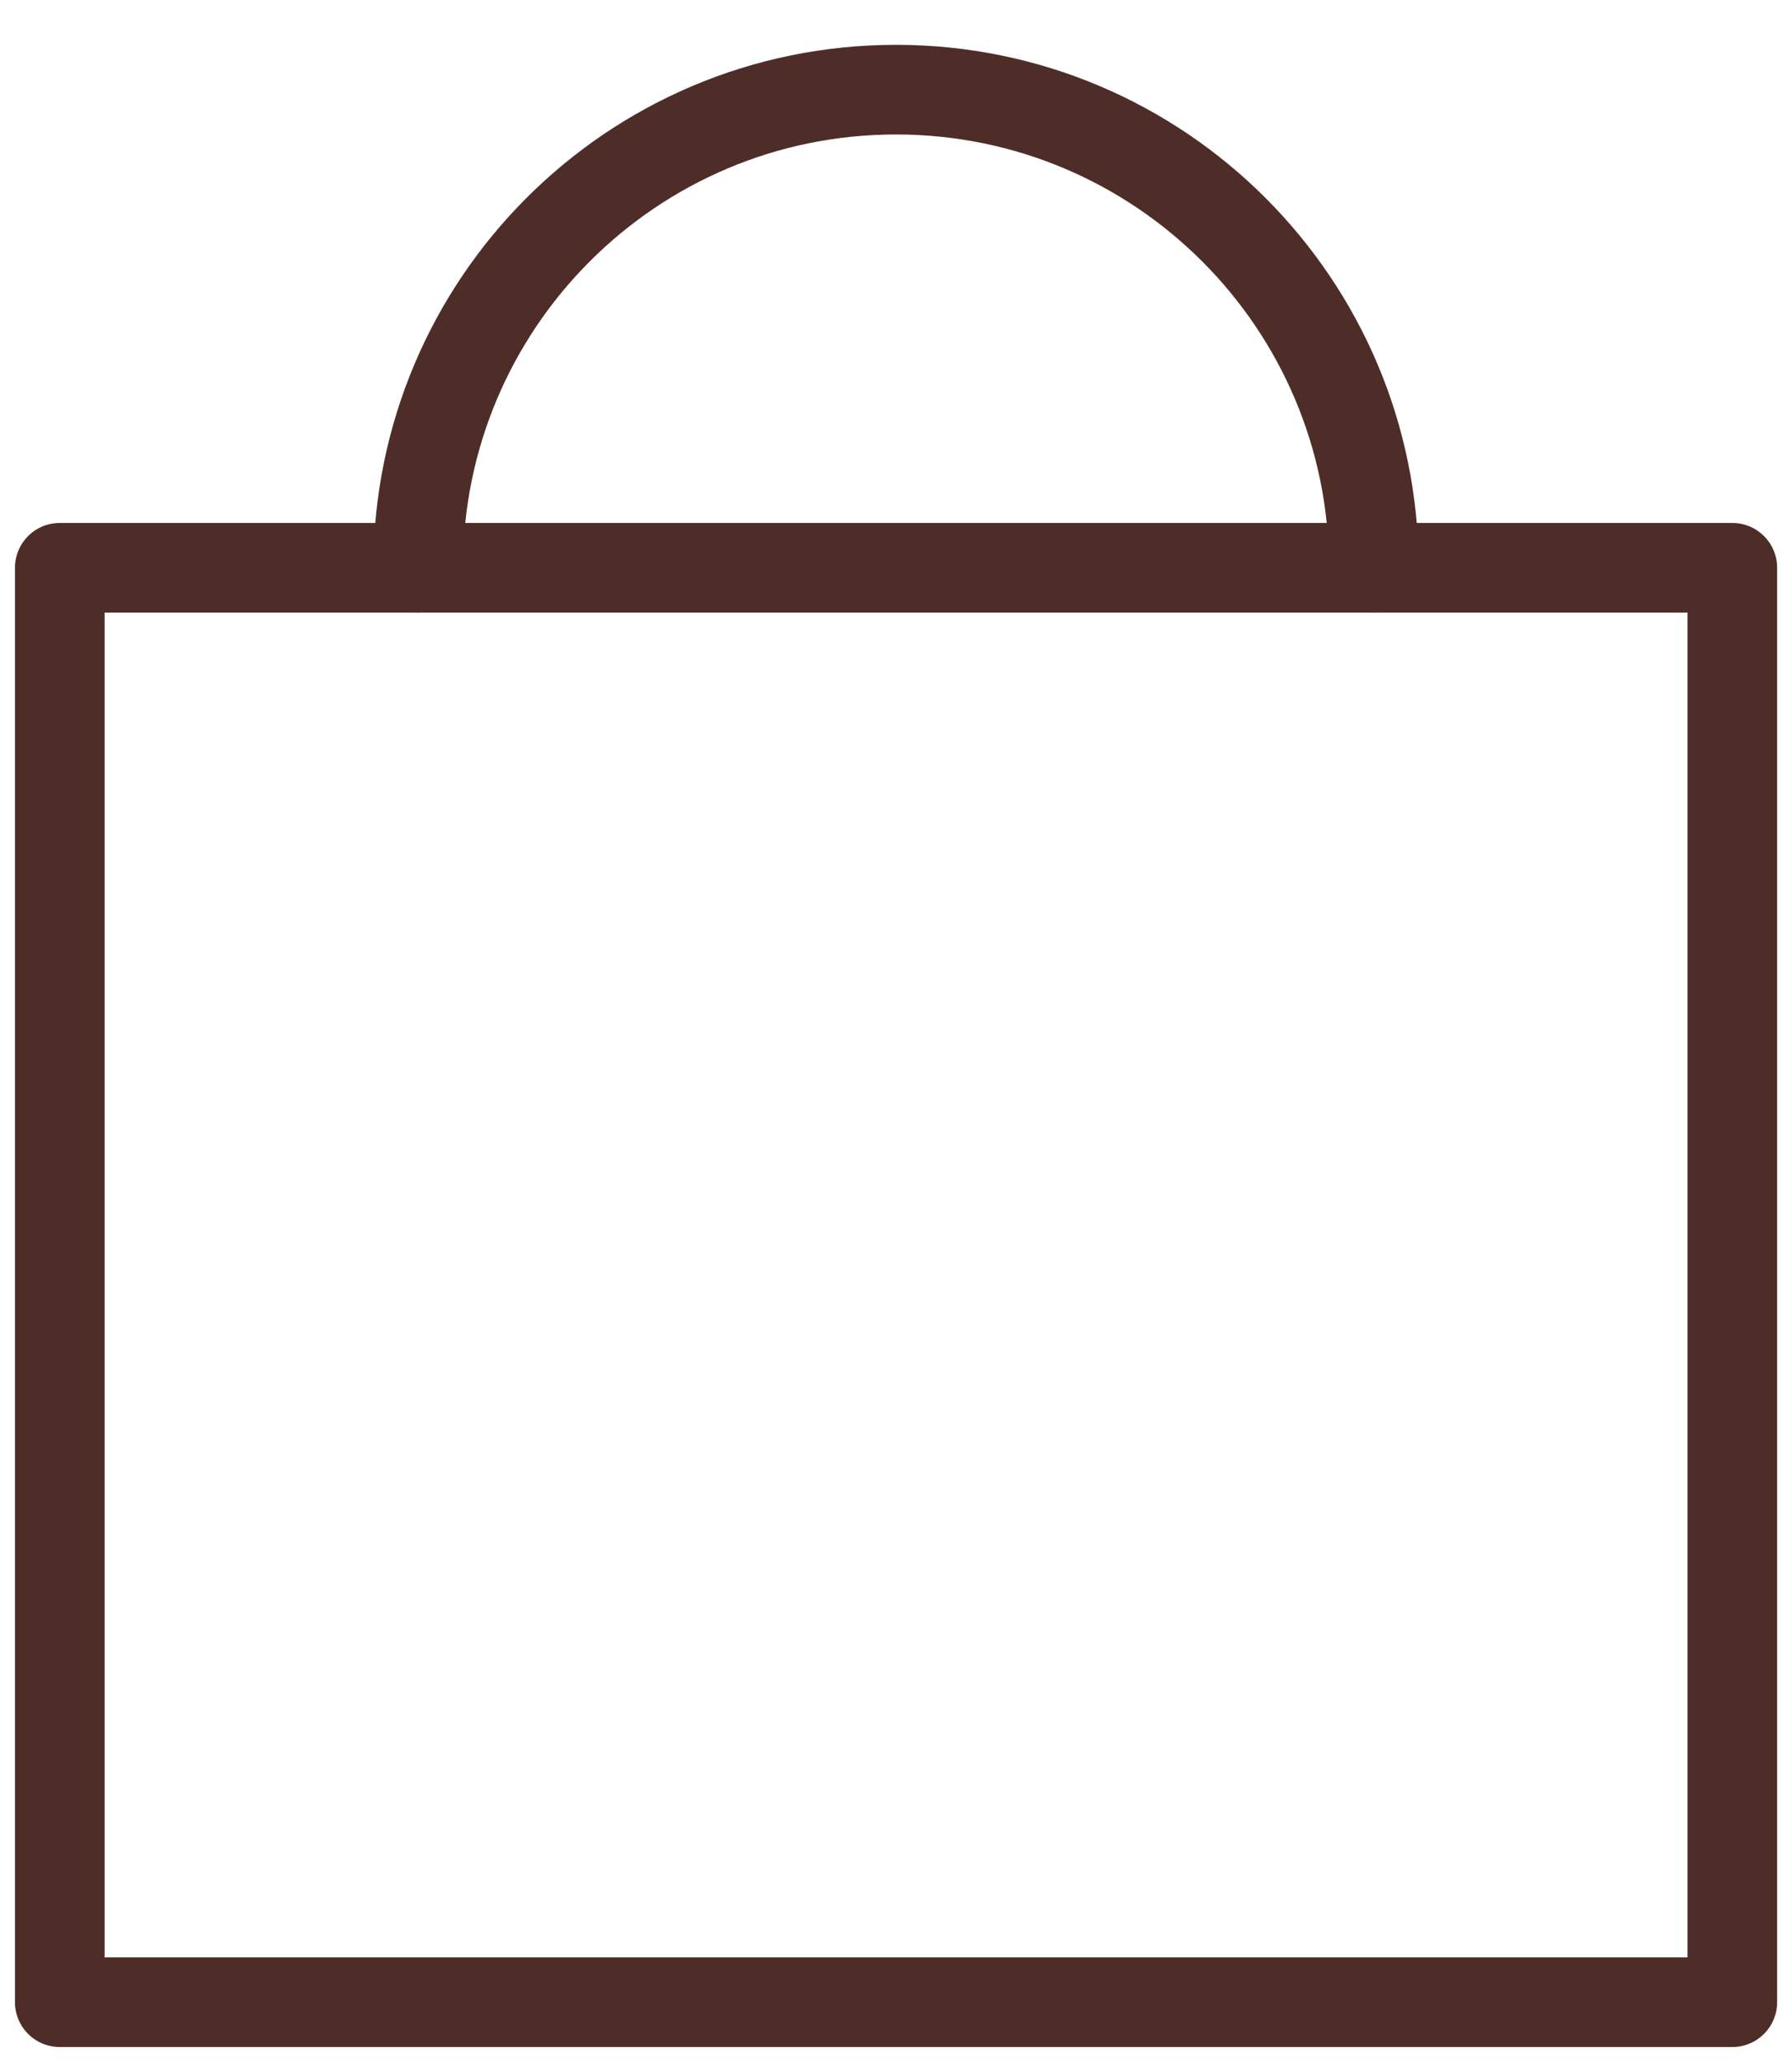 <svg width="20" height="23" viewBox="0 0 20 23" fill="none" xmlns="http://www.w3.org/2000/svg">
<rect x="0.667" y="6.333" width="18.667" height="16" stroke="#4E2D29" stroke-linecap="round" stroke-linejoin="round"/>
<path d="M4.667 6.333C4.667 3.388 7.054 1 10 1C12.945 1 15.333 3.388 15.333 6.333" stroke="#4E2D29" stroke-linecap="round" stroke-linejoin="round"/>
</svg>
